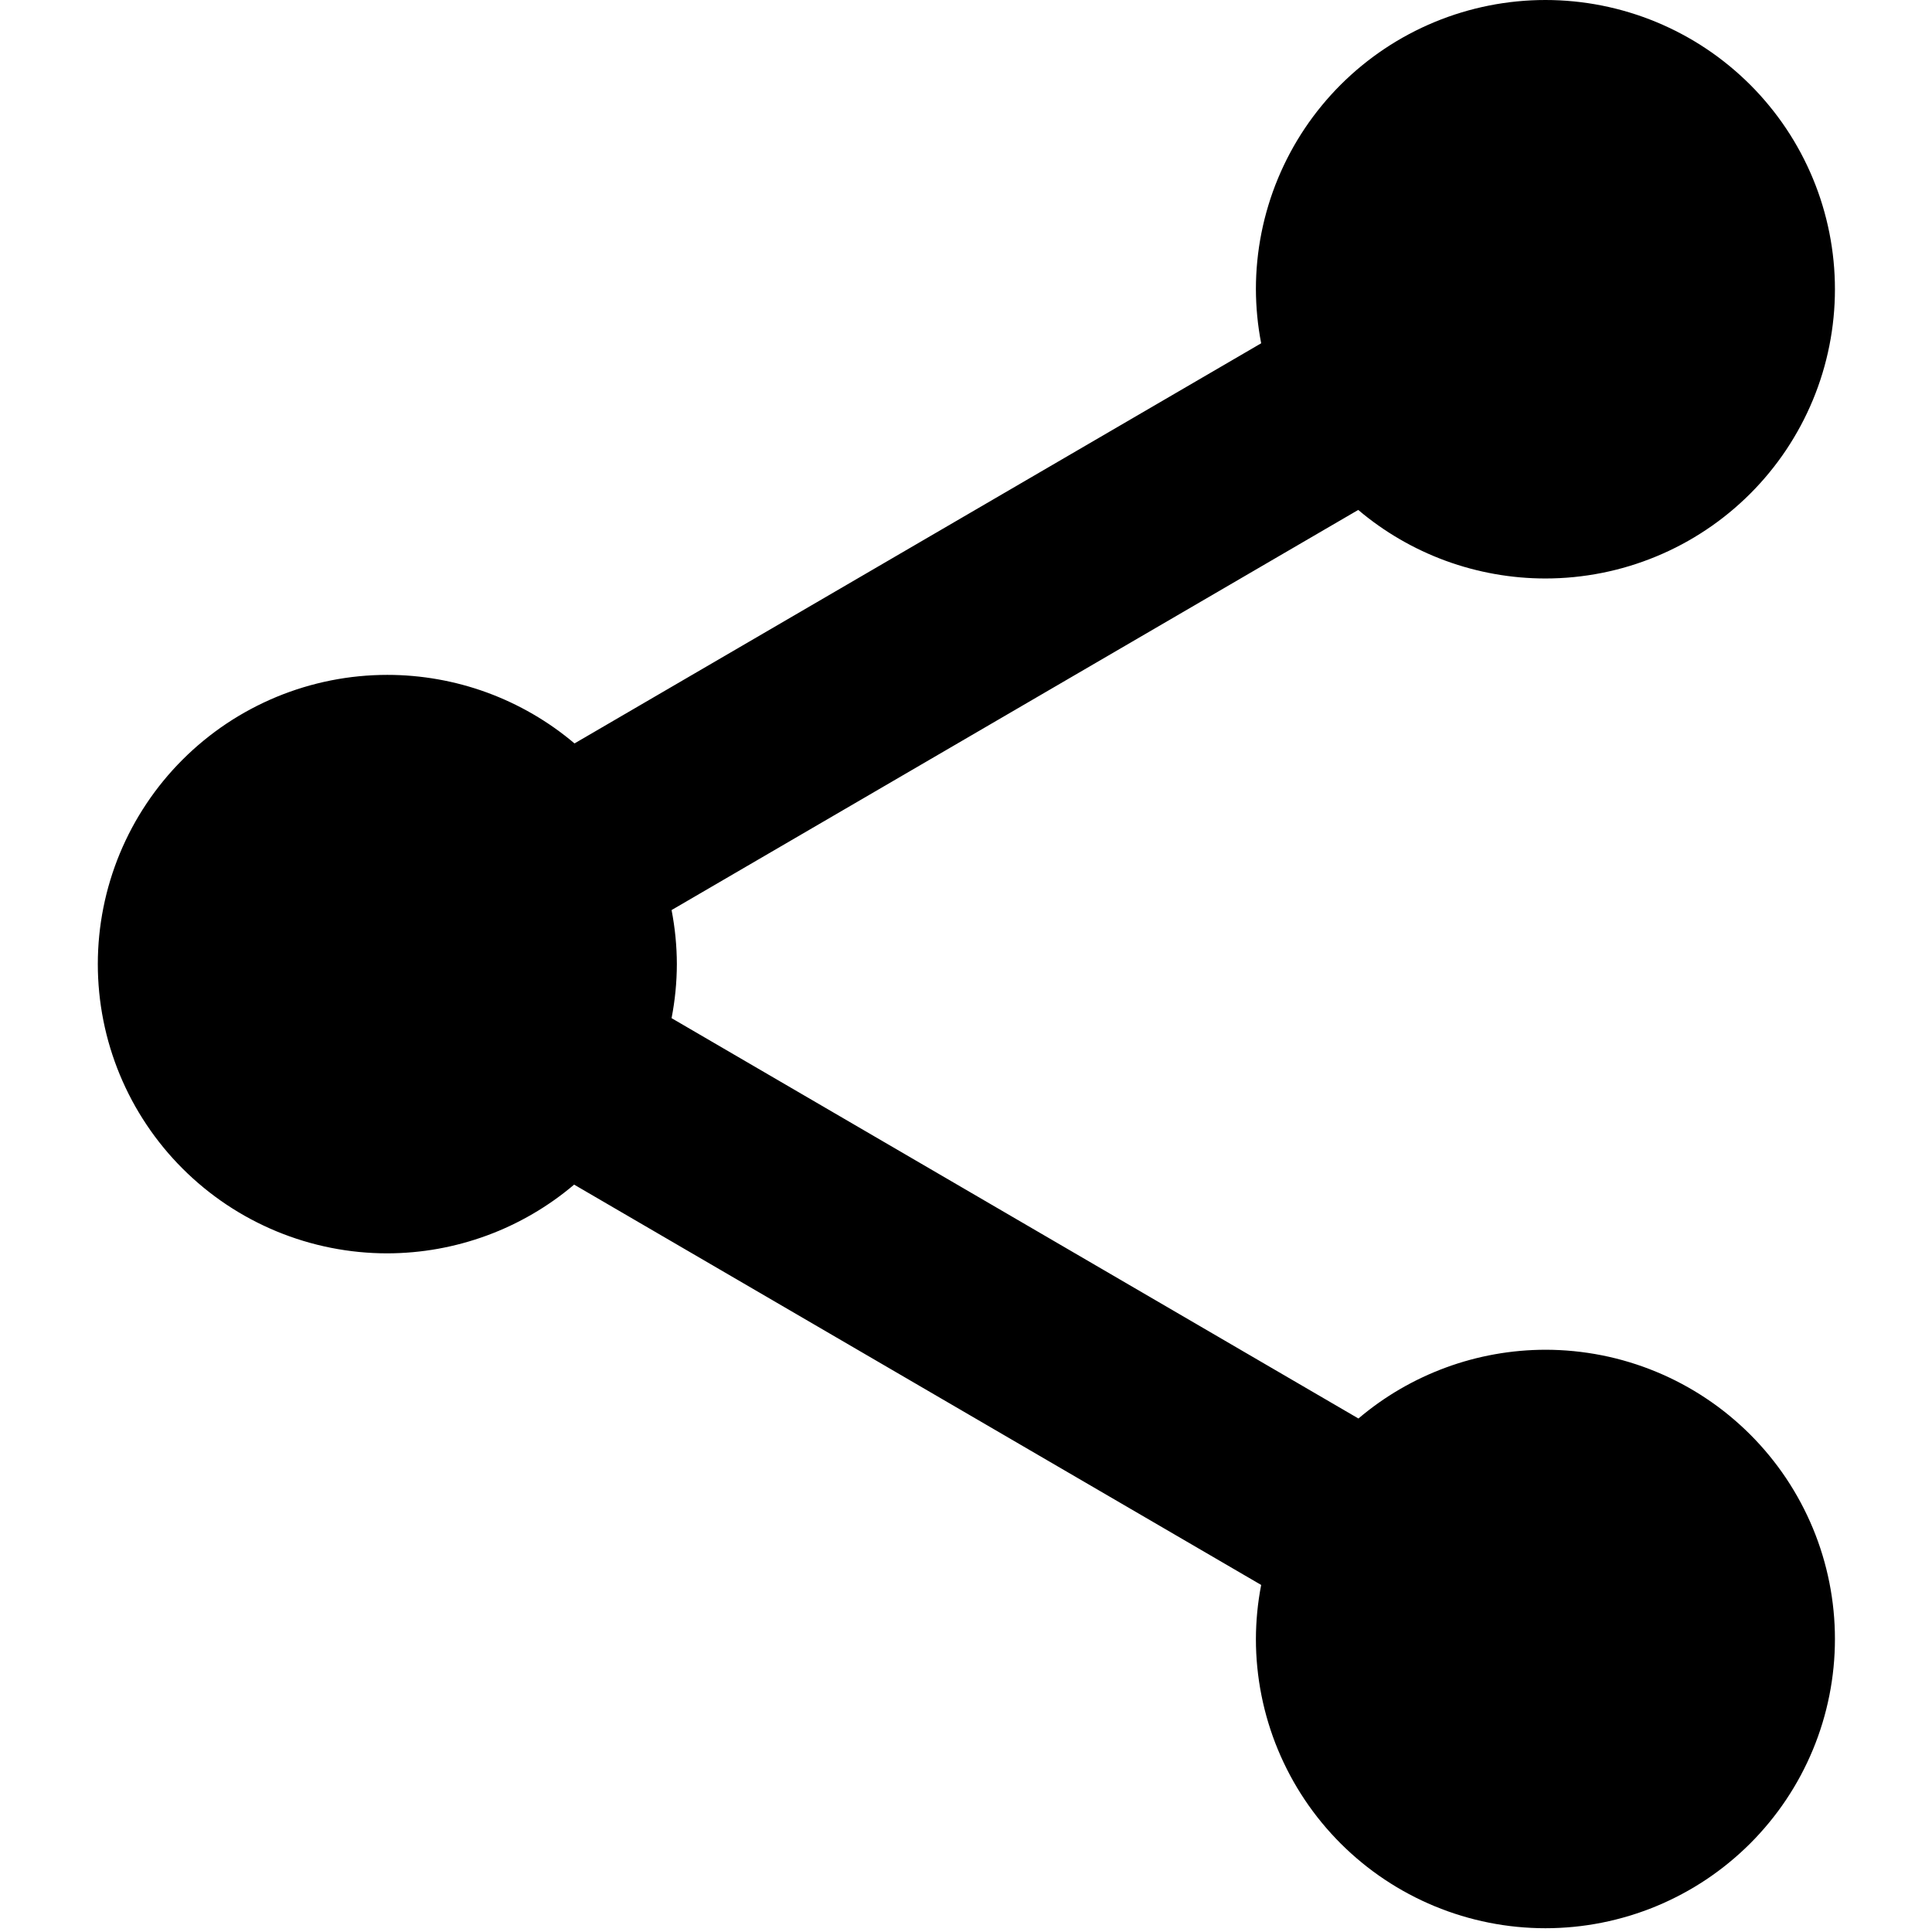 <svg xmlns="http://www.w3.org/2000/svg" xmlns:xlink="http://www.w3.org/1999/xlink" width="512" zoomAndPan="magnify" viewBox="0 0 384 384" height="512" preserveAspectRatio="xMidYMid meet" version="1.0"><defs><clipPath id="5bec16ae82"><path d="M 19.199 0 L 364.949 0 L 364.949 383.25 L 19.199 383.25 Z M 19.199 0 " clip-rule="nonzero"/></clipPath></defs><g clip-path="url(#5bec16ae82)"><path fill="#000000" d="M 307.164 0 C 305.281 0 303.398 0.094 301.523 0.277 C 299.648 0.461 297.785 0.738 295.938 1.105 C 294.09 1.473 292.262 1.93 290.461 2.477 C 288.656 3.023 286.883 3.656 285.145 4.375 C 283.402 5.098 281.699 5.902 280.039 6.789 C 278.375 7.676 276.762 8.641 275.195 9.688 C 273.629 10.734 272.113 11.855 270.656 13.051 C 269.203 14.242 267.805 15.508 266.473 16.836 C 265.141 18.168 263.879 19.562 262.68 21.02 C 261.484 22.473 260.363 23.984 259.316 25.551 C 258.27 27.113 257.301 28.727 256.414 30.387 C 255.527 32.047 254.723 33.75 254 35.488 C 253.277 37.227 252.645 38.996 252.098 40.801 C 251.551 42.602 251.094 44.426 250.727 46.273 C 250.359 48.117 250.082 49.98 249.898 51.852 C 249.711 53.727 249.621 55.605 249.621 57.488 C 249.633 61.102 249.98 64.68 250.668 68.23 L 114.188 147.762 C 111.609 145.578 108.859 143.637 105.938 141.941 C 103.016 140.242 99.969 138.812 96.797 137.648 C 93.625 136.488 90.375 135.613 87.047 135.023 C 83.719 134.434 80.367 134.137 76.984 134.137 C 75.102 134.137 73.223 134.23 71.344 134.414 C 69.469 134.598 67.609 134.875 65.758 135.242 C 63.91 135.609 62.086 136.066 60.281 136.613 C 58.477 137.16 56.707 137.793 54.965 138.512 C 53.223 139.234 51.523 140.039 49.859 140.926 C 48.199 141.812 46.582 142.781 45.016 143.824 C 43.449 144.871 41.938 145.992 40.48 147.188 C 39.023 148.383 37.629 149.645 36.297 150.977 C 34.965 152.305 33.699 153.699 32.504 155.156 C 31.309 156.609 30.188 158.121 29.141 159.688 C 28.094 161.254 27.125 162.863 26.234 164.527 C 25.348 166.188 24.543 167.887 23.82 169.625 C 23.102 171.363 22.465 173.137 21.918 174.938 C 21.371 176.738 20.914 178.562 20.547 180.41 C 20.18 182.258 19.902 184.117 19.719 185.992 C 19.535 187.863 19.441 189.742 19.441 191.625 C 19.441 193.508 19.535 195.387 19.719 197.258 C 19.902 199.133 20.18 200.992 20.547 202.84 C 20.914 204.688 21.371 206.512 21.918 208.312 C 22.465 210.113 23.102 211.887 23.82 213.625 C 24.543 215.363 25.348 217.062 26.234 218.723 C 27.125 220.387 28.094 221.996 29.141 223.562 C 30.188 225.129 31.309 226.641 32.504 228.094 C 33.699 229.551 34.965 230.945 36.297 232.273 C 37.629 233.605 39.023 234.867 40.48 236.062 C 41.938 237.258 43.449 238.379 45.016 239.426 C 46.582 240.469 48.199 241.438 49.859 242.324 C 51.523 243.211 53.223 244.016 54.965 244.738 C 56.707 245.457 58.477 246.09 60.281 246.637 C 62.086 247.184 63.91 247.641 65.758 248.008 C 67.609 248.375 69.469 248.652 71.344 248.836 C 73.223 249.02 75.102 249.113 76.984 249.113 C 80.359 249.105 83.707 248.805 87.031 248.211 C 90.352 247.613 93.594 246.734 96.762 245.57 C 99.93 244.406 102.969 242.973 105.883 241.273 C 108.797 239.574 111.539 237.633 114.113 235.453 L 250.668 315.02 C 249.98 318.57 249.633 322.148 249.621 325.762 C 249.621 327.645 249.711 329.523 249.898 331.398 C 250.082 333.27 250.359 335.133 250.727 336.977 C 251.094 338.824 251.551 340.648 252.098 342.449 C 252.645 344.25 253.277 346.023 254 347.762 C 254.723 349.5 255.527 351.203 256.414 352.863 C 257.301 354.523 258.27 356.137 259.316 357.699 C 260.363 359.266 261.484 360.777 262.68 362.23 C 263.879 363.688 265.141 365.082 266.473 366.414 C 267.805 367.742 269.203 369.008 270.656 370.199 C 272.113 371.395 273.625 372.516 275.195 373.562 C 276.762 374.609 278.375 375.574 280.039 376.461 C 281.699 377.348 283.402 378.152 285.145 378.875 C 286.883 379.594 288.656 380.227 290.461 380.773 C 292.262 381.32 294.09 381.777 295.938 382.145 C 297.785 382.512 299.648 382.789 301.523 382.973 C 303.398 383.156 305.281 383.25 307.164 383.25 C 309.047 383.25 310.93 383.156 312.805 382.973 C 314.68 382.789 316.543 382.512 318.391 382.145 C 320.238 381.777 322.066 381.32 323.867 380.773 C 325.672 380.227 327.445 379.594 329.184 378.875 C 330.926 378.152 332.629 377.348 334.289 376.461 C 335.953 375.574 337.566 374.609 339.133 373.562 C 340.699 372.516 342.215 371.395 343.668 370.199 C 345.125 369.008 346.52 367.742 347.855 366.414 C 349.188 365.082 350.449 363.688 351.645 362.23 C 352.844 360.777 353.965 359.266 355.012 357.699 C 356.059 356.137 357.023 354.523 357.914 352.863 C 358.801 351.203 359.605 349.5 360.328 347.762 C 361.051 346.023 361.684 344.25 362.23 342.449 C 362.777 340.648 363.234 338.824 363.602 336.977 C 363.969 335.133 364.246 333.27 364.43 331.398 C 364.617 329.523 364.707 327.645 364.707 325.762 C 364.707 323.879 364.617 322 364.43 320.129 C 364.246 318.254 363.969 316.395 363.602 314.547 C 363.234 312.699 362.777 310.875 362.23 309.074 C 361.684 307.273 361.051 305.504 360.328 303.762 C 359.605 302.023 358.801 300.324 357.914 298.664 C 357.023 297.004 356.059 295.391 355.012 293.824 C 353.965 292.258 352.844 290.75 351.645 289.293 C 350.449 287.836 349.188 286.445 347.855 285.113 C 346.52 283.781 345.125 282.52 343.668 281.324 C 342.215 280.129 340.699 279.008 339.133 277.965 C 337.566 276.918 335.953 275.949 334.289 275.062 C 332.629 274.176 330.926 273.371 329.184 272.652 C 327.445 271.93 325.672 271.297 323.867 270.75 C 322.066 270.203 320.238 269.746 318.391 269.379 C 316.543 269.012 314.68 268.738 312.805 268.551 C 310.93 268.367 309.047 268.273 307.164 268.273 C 303.785 268.281 300.434 268.578 297.109 269.172 C 293.785 269.766 290.539 270.645 287.367 271.812 C 284.199 272.977 281.156 274.41 278.238 276.109 C 275.32 277.809 272.574 279.754 270 281.938 L 133.48 202.367 C 134.168 198.82 134.52 195.238 134.531 191.625 C 134.52 188.012 134.168 184.43 133.48 180.883 L 269.961 101.352 C 272.539 103.535 275.289 105.473 278.211 107.172 C 281.133 108.871 284.18 110.301 287.352 111.465 C 290.527 112.625 293.777 113.5 297.102 114.09 C 300.43 114.68 303.785 114.977 307.164 114.977 C 309.047 114.977 310.93 114.883 312.805 114.699 C 314.68 114.512 316.543 114.238 318.391 113.871 C 320.238 113.504 322.066 113.047 323.867 112.5 C 325.672 111.953 327.445 111.32 329.184 110.598 C 330.926 109.879 332.629 109.074 334.289 108.188 C 335.953 107.301 337.566 106.332 339.133 105.285 C 340.699 104.242 342.215 103.121 343.668 101.926 C 345.125 100.73 346.52 99.469 347.855 98.137 C 349.188 96.805 350.449 95.414 351.645 93.957 C 352.844 92.5 353.965 90.992 355.012 89.426 C 356.059 87.859 357.023 86.246 357.914 84.586 C 358.801 82.926 359.605 81.227 360.328 79.488 C 361.051 77.746 361.684 75.977 362.23 74.176 C 362.777 72.375 363.234 70.551 363.602 68.703 C 363.969 66.855 364.246 64.996 364.43 63.121 C 364.617 61.25 364.707 59.371 364.707 57.488 C 364.707 55.605 364.617 53.727 364.43 51.852 C 364.246 49.98 363.969 48.117 363.602 46.273 C 363.234 44.426 362.777 42.602 362.23 40.801 C 361.684 38.996 361.051 37.227 360.328 35.488 C 359.605 33.75 358.801 32.047 357.914 30.387 C 357.023 28.727 356.059 27.113 355.012 25.551 C 353.965 23.984 352.844 22.473 351.645 21.02 C 350.449 19.562 349.188 18.168 347.855 16.836 C 346.52 15.508 345.125 14.242 343.668 13.051 C 342.215 11.855 340.699 10.734 339.133 9.688 C 337.566 8.641 335.953 7.676 334.289 6.789 C 332.629 5.902 330.926 5.098 329.184 4.375 C 327.445 3.656 325.672 3.023 323.867 2.477 C 322.066 1.93 320.238 1.473 318.391 1.105 C 316.543 0.738 314.68 0.461 312.805 0.277 C 310.93 0.094 309.047 0 307.164 0 Z M 307.164 0 " fill-opacity="1" fill-rule="nonzero"/></g></svg>